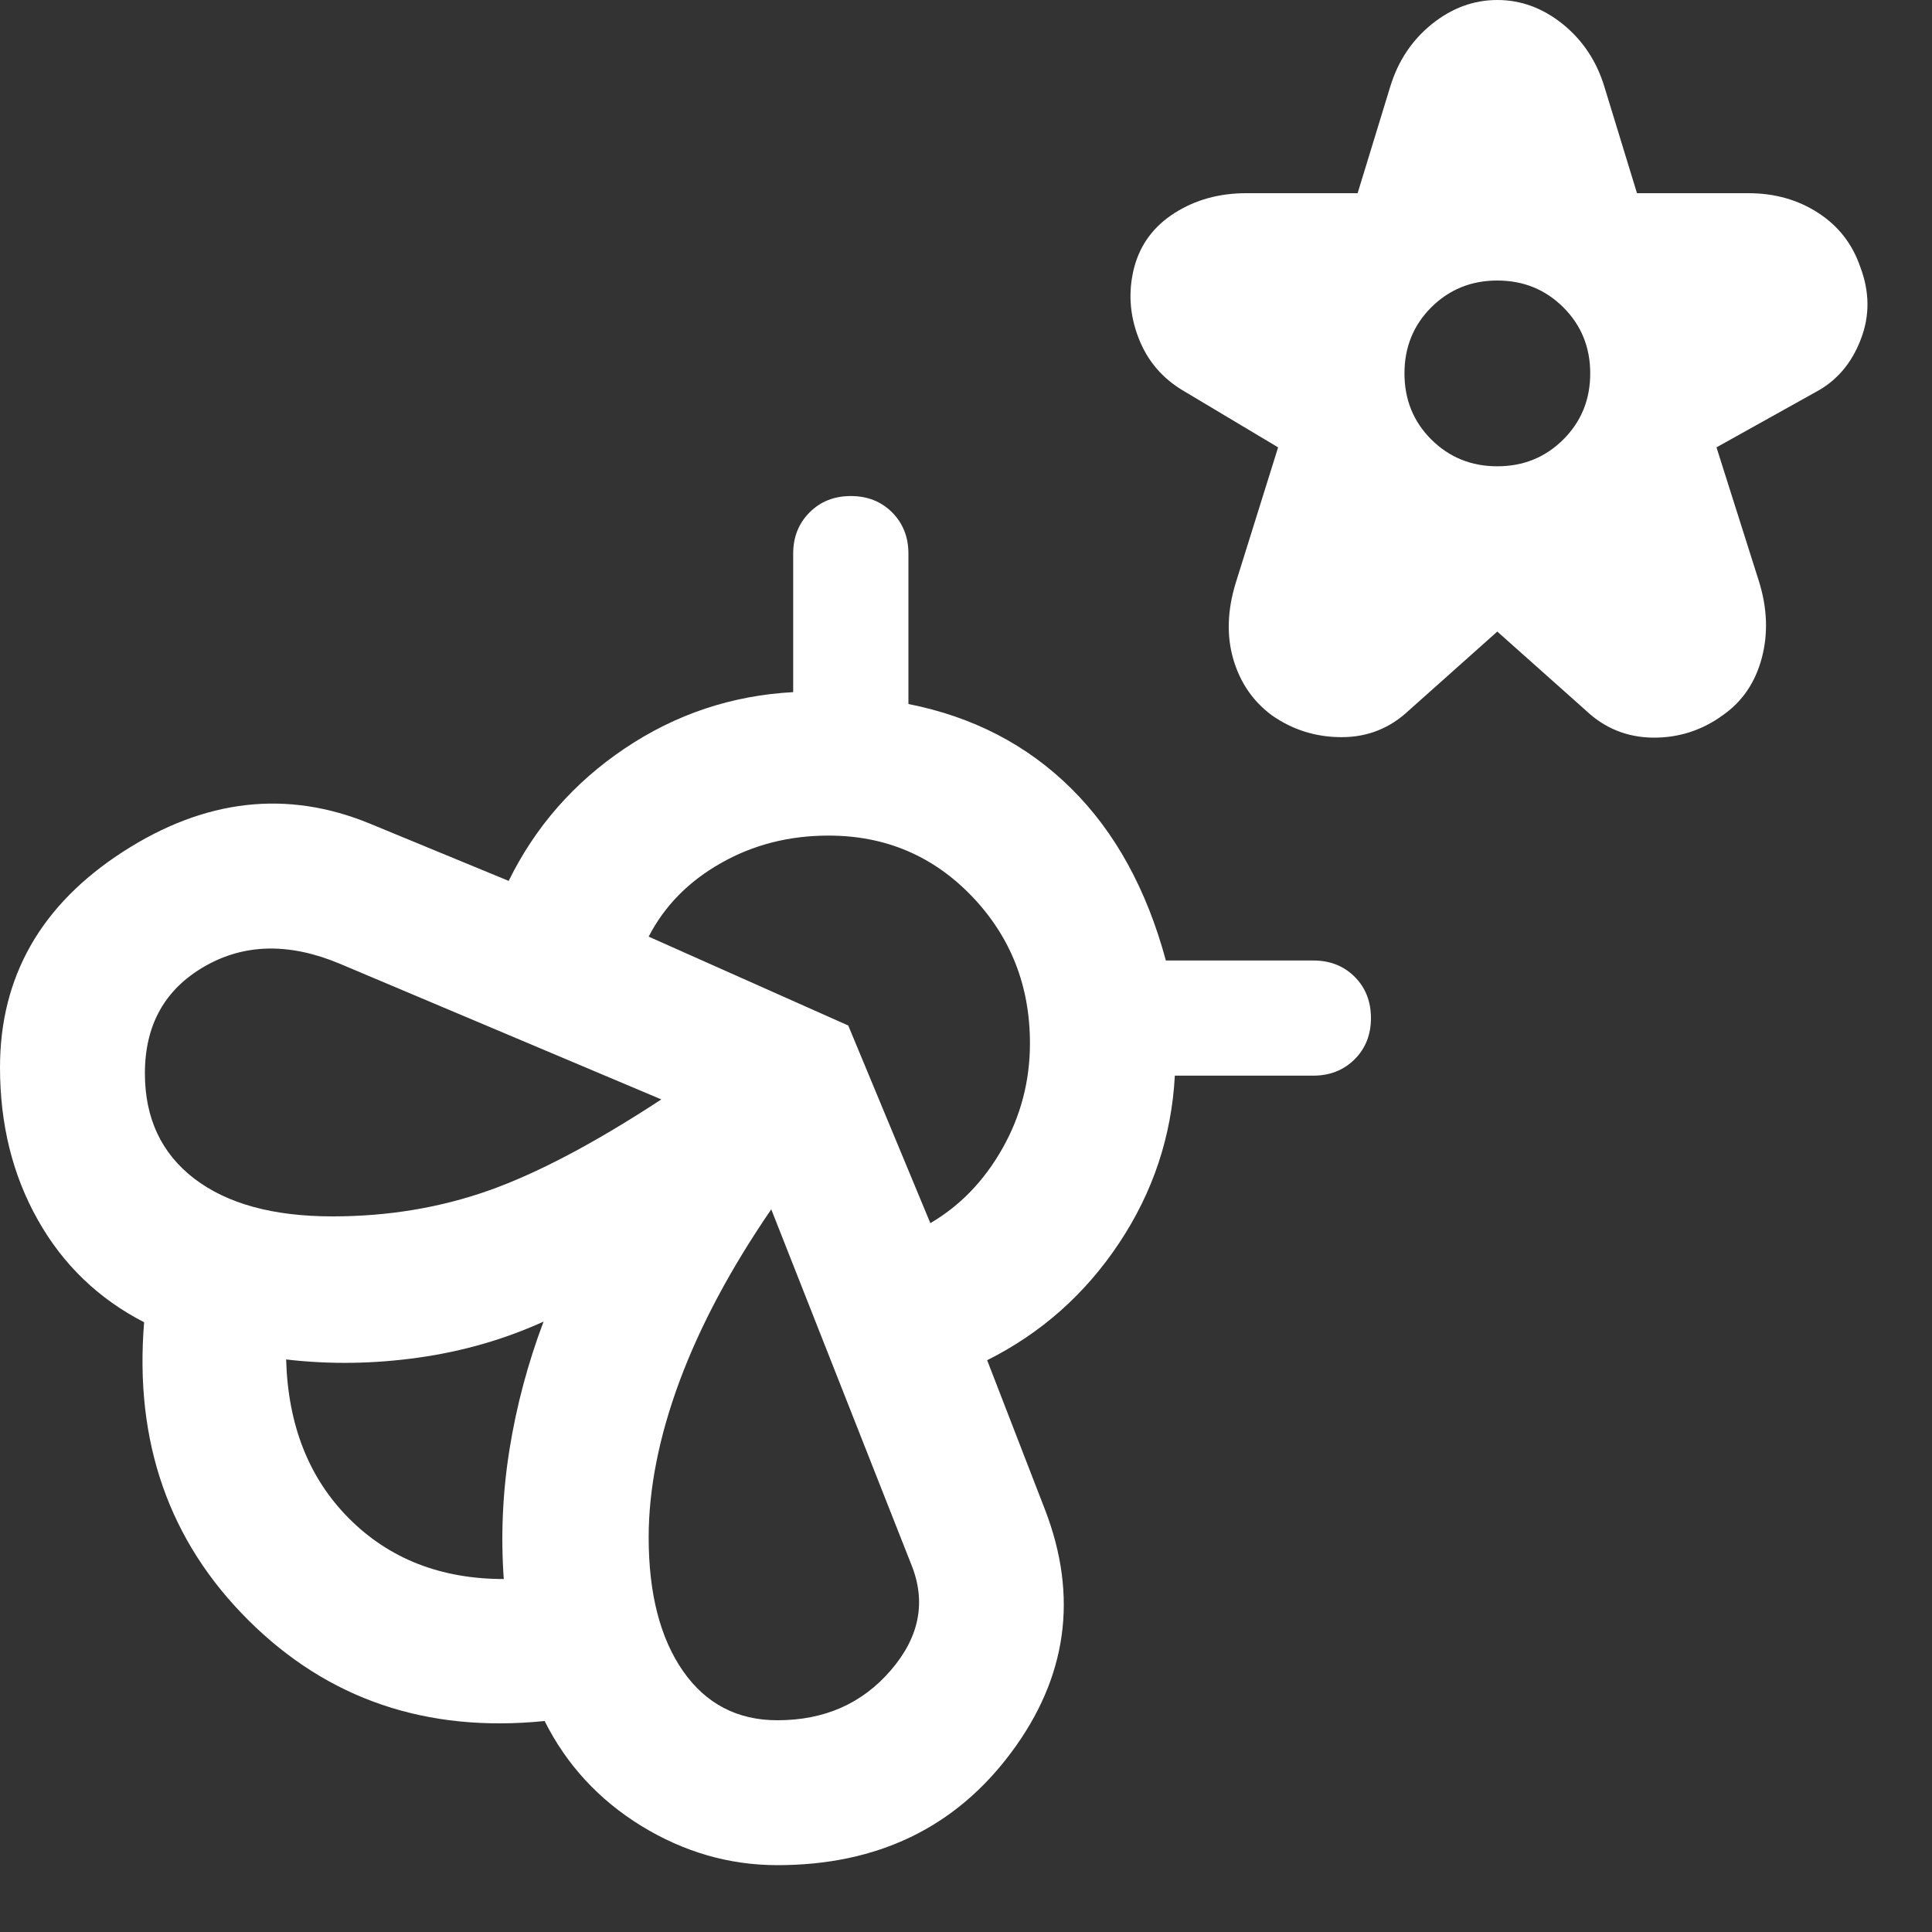 <svg width="20" height="20" viewBox="0 0 20 20" fill="none" xmlns="http://www.w3.org/2000/svg">
<rect x="0" y="0" width="20" height="20" fill="#333333" stroke="none"/>
<path d="M15.5 6.538L14.585 7.354C14.39 7.538 14.158 7.631 13.889 7.631C13.621 7.631 13.38 7.555 13.165 7.404C12.97 7.259 12.838 7.066 12.767 6.824C12.697 6.582 12.705 6.319 12.792 6.035L13.231 4.631L12.265 4.054C12.037 3.923 11.877 3.737 11.785 3.495C11.692 3.254 11.678 3.01 11.742 2.765C11.806 2.527 11.946 2.34 12.161 2.204C12.375 2.068 12.622 2 12.9 2H14.054L14.392 0.896C14.473 0.631 14.617 0.415 14.823 0.249C15.03 0.083 15.255 0 15.5 0C15.745 0 15.97 0.083 16.177 0.249C16.383 0.415 16.527 0.631 16.608 0.896L16.946 2H18.1C18.372 2 18.613 2.068 18.822 2.204C19.032 2.34 19.177 2.527 19.258 2.765C19.355 3.021 19.357 3.271 19.262 3.515C19.168 3.76 19.015 3.94 18.804 4.054L17.769 4.631L18.208 6.016C18.295 6.294 18.305 6.559 18.238 6.812C18.17 7.066 18.036 7.263 17.834 7.404C17.617 7.562 17.374 7.639 17.108 7.636C16.841 7.632 16.61 7.538 16.416 7.354L15.5 6.538ZM15.5 4.827C15.771 4.827 15.998 4.734 16.184 4.549C16.369 4.364 16.462 4.136 16.462 3.865C16.462 3.595 16.369 3.367 16.184 3.182C15.998 2.997 15.771 2.904 15.5 2.904C15.229 2.904 15.002 2.997 14.816 3.182C14.631 3.367 14.539 3.595 14.539 3.865C14.539 4.136 14.631 4.364 14.816 4.549C15.002 4.734 15.229 4.827 15.5 4.827ZM10.819 15.631C11.164 16.528 11.047 17.365 10.468 18.142C9.889 18.919 9.083 19.308 8.048 19.308C7.549 19.308 7.08 19.172 6.639 18.902C6.199 18.631 5.865 18.269 5.638 17.816C4.415 17.939 3.393 17.591 2.571 16.772C1.749 15.954 1.39 14.926 1.492 13.688C1.018 13.444 0.651 13.09 0.391 12.627C0.13 12.164 0 11.639 0 11.05C0 10.11 0.424 9.366 1.272 8.818C2.12 8.27 2.973 8.173 3.831 8.527L5.266 9.119C5.541 8.558 5.943 8.1 6.47 7.746C6.998 7.392 7.578 7.199 8.211 7.165V5.731C8.211 5.559 8.268 5.417 8.381 5.304C8.494 5.191 8.636 5.135 8.808 5.135C8.979 5.135 9.122 5.191 9.235 5.304C9.347 5.417 9.404 5.559 9.404 5.731V7.288C10.072 7.42 10.633 7.711 11.088 8.161C11.542 8.61 11.869 9.204 12.069 9.943H13.596C13.768 9.943 13.91 9.999 14.023 10.111C14.136 10.224 14.192 10.367 14.192 10.539C14.192 10.71 14.136 10.853 14.023 10.966C13.91 11.078 13.768 11.135 13.596 11.135H12.162C12.128 11.762 11.937 12.339 11.586 12.867C11.236 13.394 10.781 13.799 10.219 14.081L10.819 15.631ZM5.215 16.346C5.183 15.896 5.203 15.447 5.275 15C5.347 14.553 5.464 14.113 5.627 13.681C5.224 13.864 4.793 13.989 4.332 14.054C3.871 14.119 3.414 14.126 2.962 14.073C2.981 14.755 3.199 15.305 3.615 15.721C4.032 16.138 4.566 16.346 5.215 16.346ZM3.442 12.592C4.014 12.592 4.552 12.503 5.057 12.325C5.561 12.147 6.158 11.832 6.846 11.381L3.519 9.977C2.997 9.758 2.53 9.767 2.118 10.004C1.706 10.241 1.5 10.61 1.5 11.111C1.5 11.577 1.671 11.94 2.011 12.201C2.353 12.462 2.829 12.592 3.442 12.592ZM8.048 17.808C8.535 17.808 8.927 17.635 9.224 17.288C9.521 16.942 9.59 16.576 9.431 16.189L7.984 12.519C7.565 13.13 7.249 13.722 7.035 14.297C6.822 14.872 6.715 15.412 6.715 15.915C6.715 16.497 6.834 16.958 7.07 17.298C7.307 17.638 7.633 17.808 8.048 17.808ZM9.631 12.662C9.938 12.482 10.187 12.225 10.377 11.889C10.567 11.553 10.662 11.19 10.662 10.8C10.662 10.203 10.461 9.695 10.06 9.277C9.658 8.859 9.164 8.65 8.577 8.65C8.168 8.65 7.796 8.745 7.463 8.935C7.128 9.124 6.879 9.378 6.715 9.696L8.781 10.616L9.631 12.662Z" fill="white"/>
</svg>
